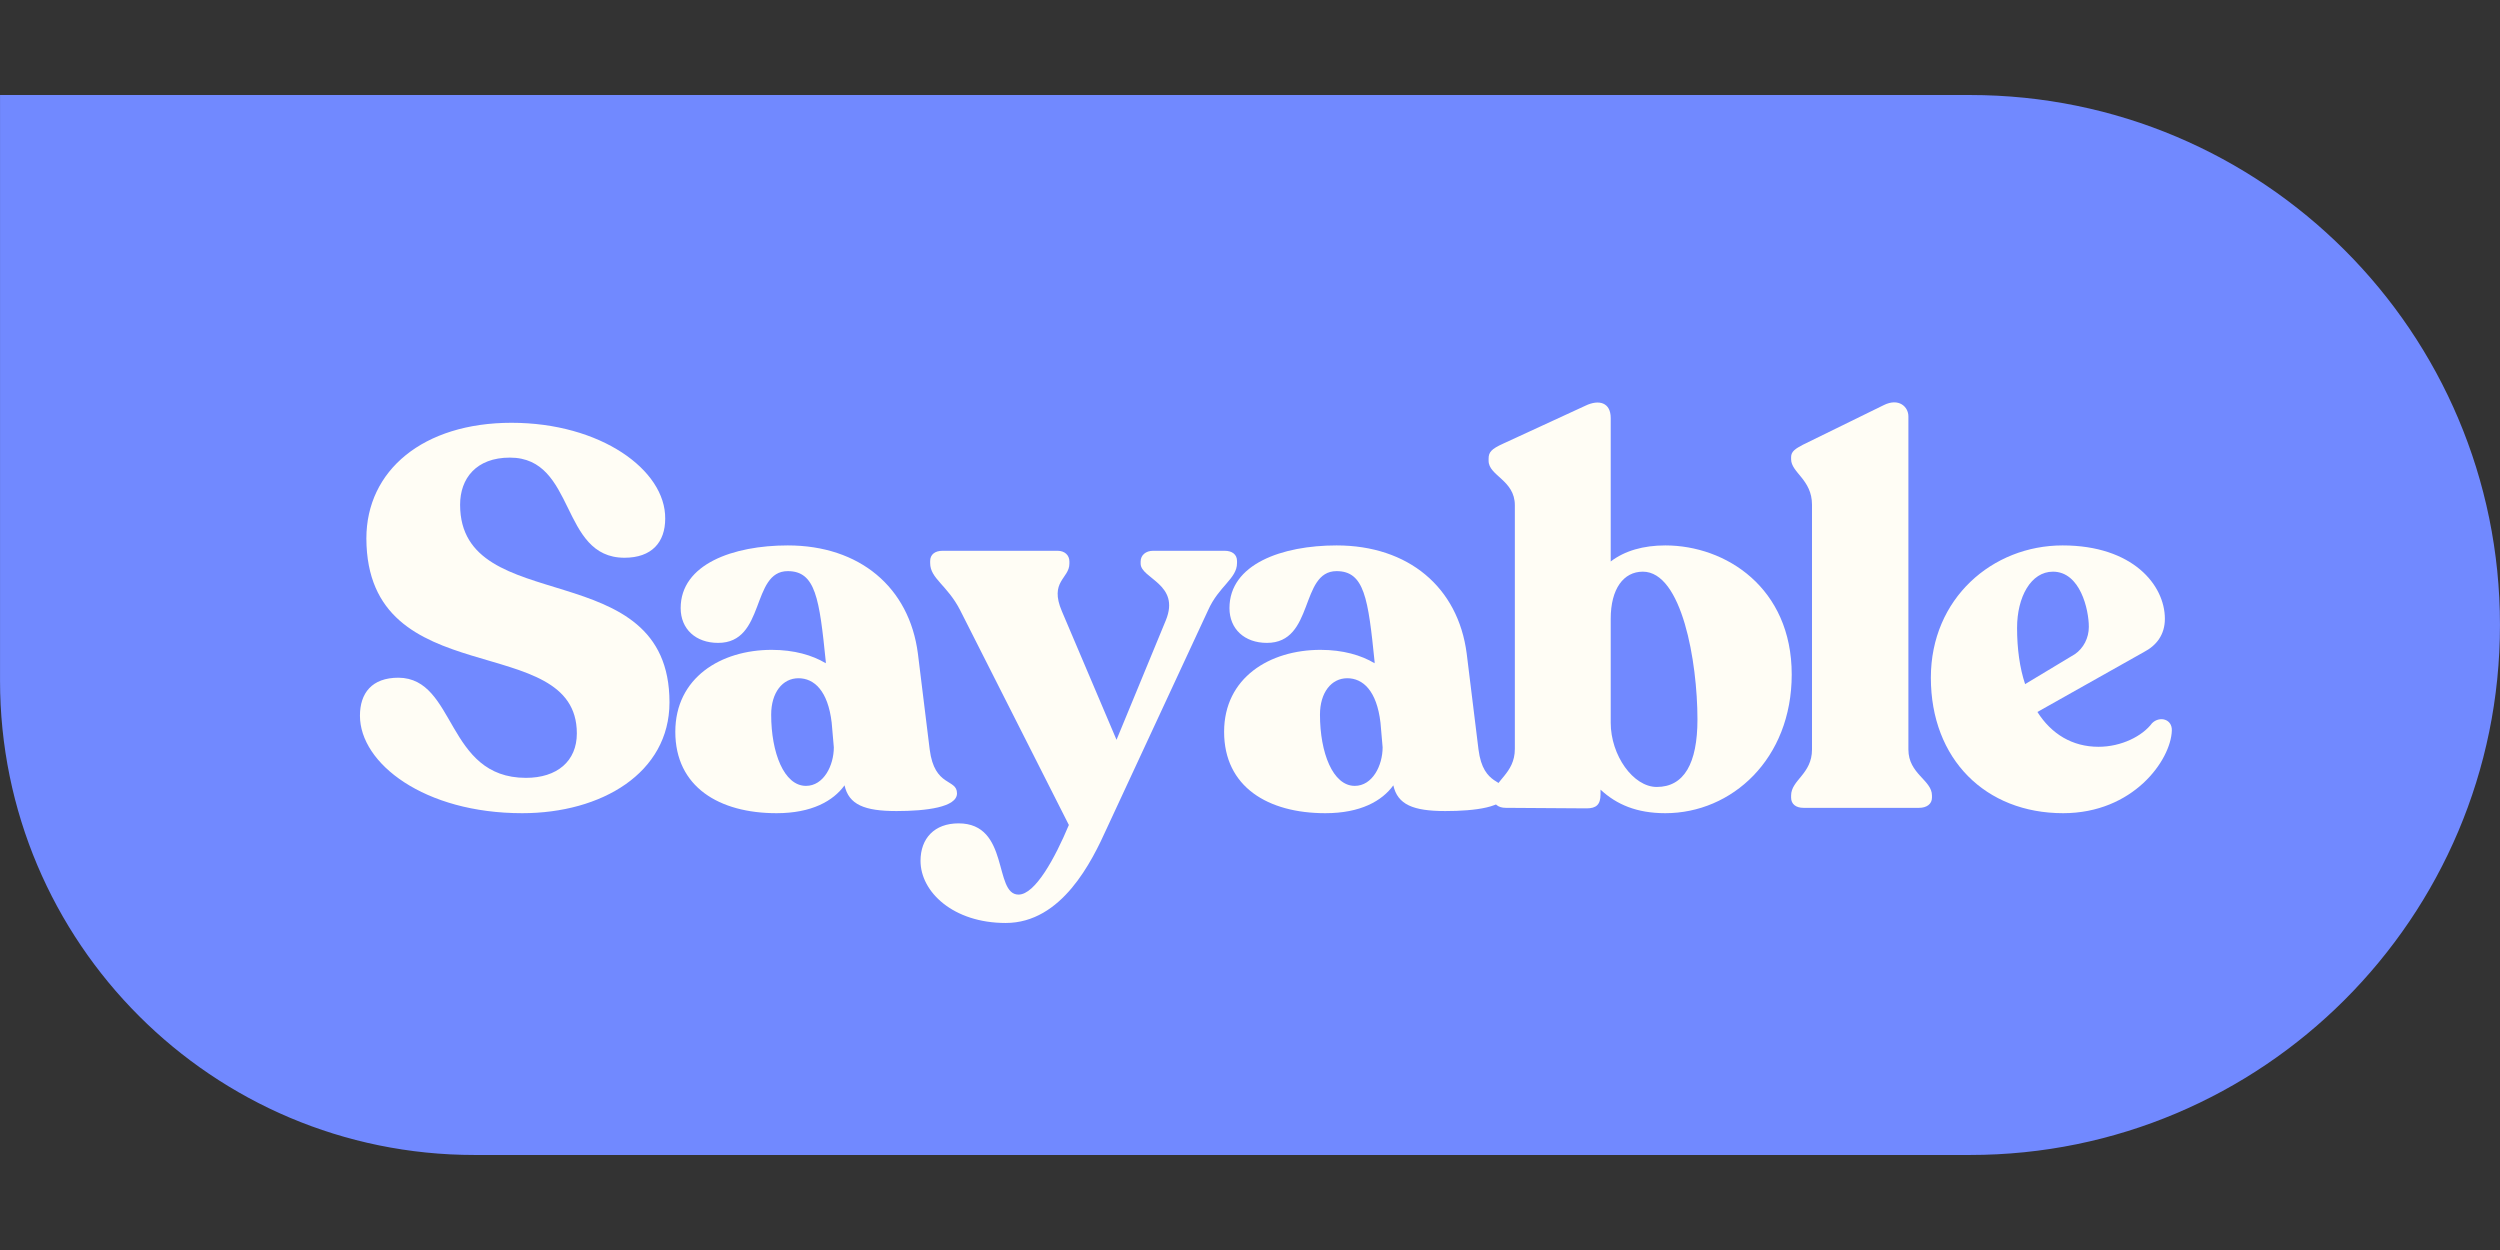 <svg version="1.0" preserveAspectRatio="xMidYMid meet" height="512" viewBox="0 0 768 384" zoomAndPan="magnify" width="1024" xmlns:xlink="http://www.w3.org/1999/xlink" xmlns="http://www.w3.org/2000/svg"><rect x="0" y="0" width="768" height="384" fill="#333333" stroke="none"/><defs><g></g><clipPath id="792d31d21b"><path clip-rule="nonzero" d="M 0 1.188 L 767.734 1.188 L 767.734 326.961 L 0 326.961 Z M 0 1.188"></path></clipPath><clipPath id="ccbde3edbc"><rect height="224" y="0" width="564" x="0"></rect></clipPath><clipPath id="8183bb51e7"><rect height="327" y="0" width="768" x="0"></rect></clipPath></defs><g transform="matrix(1, 0, 0, 1, 0, 28)"><g clip-path="url(#8183bb51e7)"><g clip-path="url(#792d31d21b)"><path fill-rule="nonzero" fill-opacity="1" d="M 605.18 326.809 L 145.766 326.809 C 65.273 326.809 0.008 261.543 0.008 181.051 L 0.008 1.188 L 605.18 1.188 C 695.113 1.188 767.992 74.066 767.992 164 C 767.992 253.93 695.078 326.809 605.18 326.809 Z M 605.18 326.809" fill="#7189ff"></path></g><g transform="matrix(1, 0, 0, 1, 106, 57)"><g clip-path="url(#ccbde3edbc)"><g fill-opacity="1" fill="#fffdf5"><g transform="translate(0.135, 163.167)"><g><path d="M 54.289 1.645 C 78.637 1.645 99.531 -10.691 99.531 -32.41 C 99.531 -78.473 35.207 -57.91 35.207 -93.113 C 35.207 -101.176 40.141 -107.59 50.504 -107.59 C 70.906 -107.59 65.805 -76.828 85.711 -76.828 C 94.102 -76.828 98.215 -81.598 98.215 -88.836 C 98.379 -103.809 78.309 -118.285 51 -118.285 C 23.855 -118.285 6.414 -103.645 6.414 -82.75 C 6.582 -34.547 71.07 -54.949 71.07 -22.867 C 71.07 -14.312 64.984 -9.211 55.441 -9.211 C 30.766 -9.211 34.055 -39.812 16.285 -39.977 C 8.062 -39.977 4.441 -35.207 4.441 -28.297 C 4.441 -13.656 24.184 1.645 54.289 1.645 Z M 54.289 1.645"></path></g></g></g><g fill-opacity="1" fill="#fffdf5"><g transform="translate(97.343, 163.167)"><g><path d="M 82.258 -17.934 L 78.637 -47.379 C 76.004 -67.781 60.707 -80.613 38.66 -80.613 C 21.879 -80.613 5.758 -74.852 5.758 -61.363 C 5.758 -54.949 10.363 -50.672 17.273 -50.672 C 31.914 -50.672 27.309 -72.715 38.66 -72.715 C 47.215 -72.715 48.367 -64.324 50.34 -44.91 L 50.34 -44.418 C 46.227 -46.887 40.633 -48.531 33.727 -48.531 C 18.098 -48.531 4.113 -39.977 4.113 -23.359 C 4.113 -6.414 17.602 1.645 35.207 1.645 C 46.062 1.645 52.645 -2.137 56.098 -6.91 C 57.414 -0.988 62.188 0.988 72.059 0.988 C 81.105 0.988 90.648 -0.164 90.648 -4.441 C 90.648 -9.047 83.738 -6.25 82.258 -17.934 Z M 44.254 -6.746 C 37.508 -6.746 33.562 -16.945 33.562 -28.625 C 33.562 -35.371 37.016 -39.812 41.949 -39.812 C 46.723 -39.812 51 -36.027 52.152 -26.156 L 52.809 -18.59 C 52.809 -12.996 49.684 -6.746 44.254 -6.746 Z M 44.254 -6.746"></path></g></g></g><g fill-opacity="1" fill="#fffdf5"><g transform="translate(180.898, 163.167)"><g><path d="M 89.332 -78.965 L 67.285 -78.965 C 65.148 -78.965 63.504 -77.648 63.504 -75.676 L 63.504 -75.02 C 63.504 -70.41 75.84 -68.766 71.234 -57.578 L 56.098 -20.895 L 39.32 -60.375 C 35.371 -69.59 41.621 -70.41 41.621 -75.02 L 41.621 -75.676 C 41.621 -77.648 40.141 -78.965 38.004 -78.965 L 2.633 -78.965 C 0.328 -78.965 -1.152 -77.816 -1.152 -75.84 L -1.152 -75.184 C -1.152 -70.41 4.113 -68.438 8.062 -60.707 L 41.457 5.266 C 37.18 15.465 31.094 26.652 25.992 26.652 C 18.262 26.652 23.359 4.77 7.566 4.77 C 0.164 4.77 -4.113 9.379 -4.113 16.285 C -4.113 25.828 5.922 35.371 22.043 35.371 C 39.32 35.371 48.531 16.453 53.137 6.25 L 84.23 -60.707 C 87.52 -68.109 93.113 -70.41 93.113 -75.184 L 93.113 -75.84 C 93.113 -77.816 91.633 -78.965 89.332 -78.965 Z M 89.332 -78.965"></path></g></g></g><g fill-opacity="1" fill="#fffdf5"><g transform="translate(265.934, 163.167)"><g><path d="M 82.258 -17.934 L 78.637 -47.379 C 76.004 -67.781 60.707 -80.613 38.66 -80.613 C 21.879 -80.613 5.758 -74.852 5.758 -61.363 C 5.758 -54.949 10.363 -50.672 17.273 -50.672 C 31.914 -50.672 27.309 -72.715 38.66 -72.715 C 47.215 -72.715 48.367 -64.324 50.34 -44.91 L 50.34 -44.418 C 46.227 -46.887 40.633 -48.531 33.727 -48.531 C 18.098 -48.531 4.113 -39.977 4.113 -23.359 C 4.113 -6.414 17.602 1.645 35.207 1.645 C 46.062 1.645 52.645 -2.137 56.098 -6.91 C 57.414 -0.988 62.188 0.988 72.059 0.988 C 81.105 0.988 90.648 -0.164 90.648 -4.441 C 90.648 -9.047 83.738 -6.25 82.258 -17.934 Z M 44.254 -6.746 C 37.508 -6.746 33.562 -16.945 33.562 -28.625 C 33.562 -35.371 37.016 -39.812 41.949 -39.812 C 46.723 -39.812 51 -36.027 52.152 -26.156 L 52.809 -18.59 C 52.809 -12.996 49.684 -6.746 44.254 -6.746 Z M 44.254 -6.746"></path></g></g></g><g fill-opacity="1" fill="#fffdf5"><g transform="translate(349.49, 163.167)"><g><path d="M 56.098 -80.613 C 49.355 -80.613 43.598 -78.965 39.32 -75.676 L 39.32 -119.766 C 39.32 -124.535 35.699 -125.523 31.586 -123.551 L 6.25 -111.867 C 2.633 -110.223 1.809 -109.238 1.809 -107.262 L 1.809 -106.605 C 1.809 -101.996 9.871 -100.684 9.871 -92.949 L 9.871 -18.098 C 9.871 -10.363 3.289 -8.391 3.289 -3.785 L 3.289 -3.125 C 3.289 -1.152 4.77 0 7.074 0 L 31.914 0.164 C 34.875 0.164 36.191 -0.988 36.191 -4.113 L 36.191 -5.594 C 41.129 -0.988 47.379 1.645 56.098 1.645 C 76.5 1.645 94.926 -14.969 94.926 -40.965 C 94.926 -67.613 74.688 -80.613 56.098 -80.613 Z M 53.465 -6.414 C 46.227 -6.414 39.32 -16.121 39.32 -26.156 L 39.32 -58.074 C 39.32 -67.285 43.266 -72.551 49.188 -72.551 C 61.199 -72.551 65.969 -44.91 65.969 -27.145 C 65.969 -13.656 61.855 -6.414 53.465 -6.414 Z M 53.465 -6.414"></path></g></g></g><g fill-opacity="1" fill="#fffdf5"><g transform="translate(440.776, 163.167)"><g><path d="M 7.238 0 L 42.773 0 C 45.078 0 46.723 -1.152 46.723 -3.125 L 46.723 -3.785 C 46.723 -8.555 39.484 -10.363 39.484 -17.934 L 39.484 -120.258 C 39.484 -123.219 36.523 -126.016 31.914 -123.715 L 7.074 -111.539 C 4.934 -110.387 3.453 -109.566 3.453 -107.758 L 3.453 -107.098 C 3.453 -102.984 9.871 -100.848 9.871 -93.113 L 9.871 -17.934 C 9.871 -10.363 3.453 -8.555 3.453 -3.785 L 3.453 -3.125 C 3.453 -1.152 4.934 0 7.238 0 Z M 7.238 0"></path></g></g></g><g fill-opacity="1" fill="#fffdf5"><g transform="translate(483.539, 163.167)"><g><path d="M 71.562 -25.992 C 68.602 -22.043 62.188 -18.754 55.113 -18.754 C 47.051 -18.754 40.633 -22.703 36.355 -29.449 L 69.094 -47.875 C 72.879 -49.848 75.512 -53.137 75.512 -58.074 C 75.512 -68.438 65.641 -80.613 44.09 -80.613 C 22.539 -80.613 3.621 -64.324 3.621 -39.977 C 3.621 -14.969 20.398 1.645 44.254 1.645 C 65.805 1.645 77.32 -14.641 77.648 -23.691 C 77.816 -27.309 73.867 -28.297 71.562 -25.992 Z M 41.129 -72.551 C 49.52 -72.551 52.152 -60.871 52.152 -55.605 C 52.152 -52.152 50.504 -49.023 47.875 -47.215 L 32.574 -38.004 C 30.93 -42.938 30.105 -48.859 30.105 -55.277 C 30.105 -64.816 34.383 -72.551 41.129 -72.551 Z M 41.129 -72.551"></path></g></g></g></g></g></g></g></svg>
